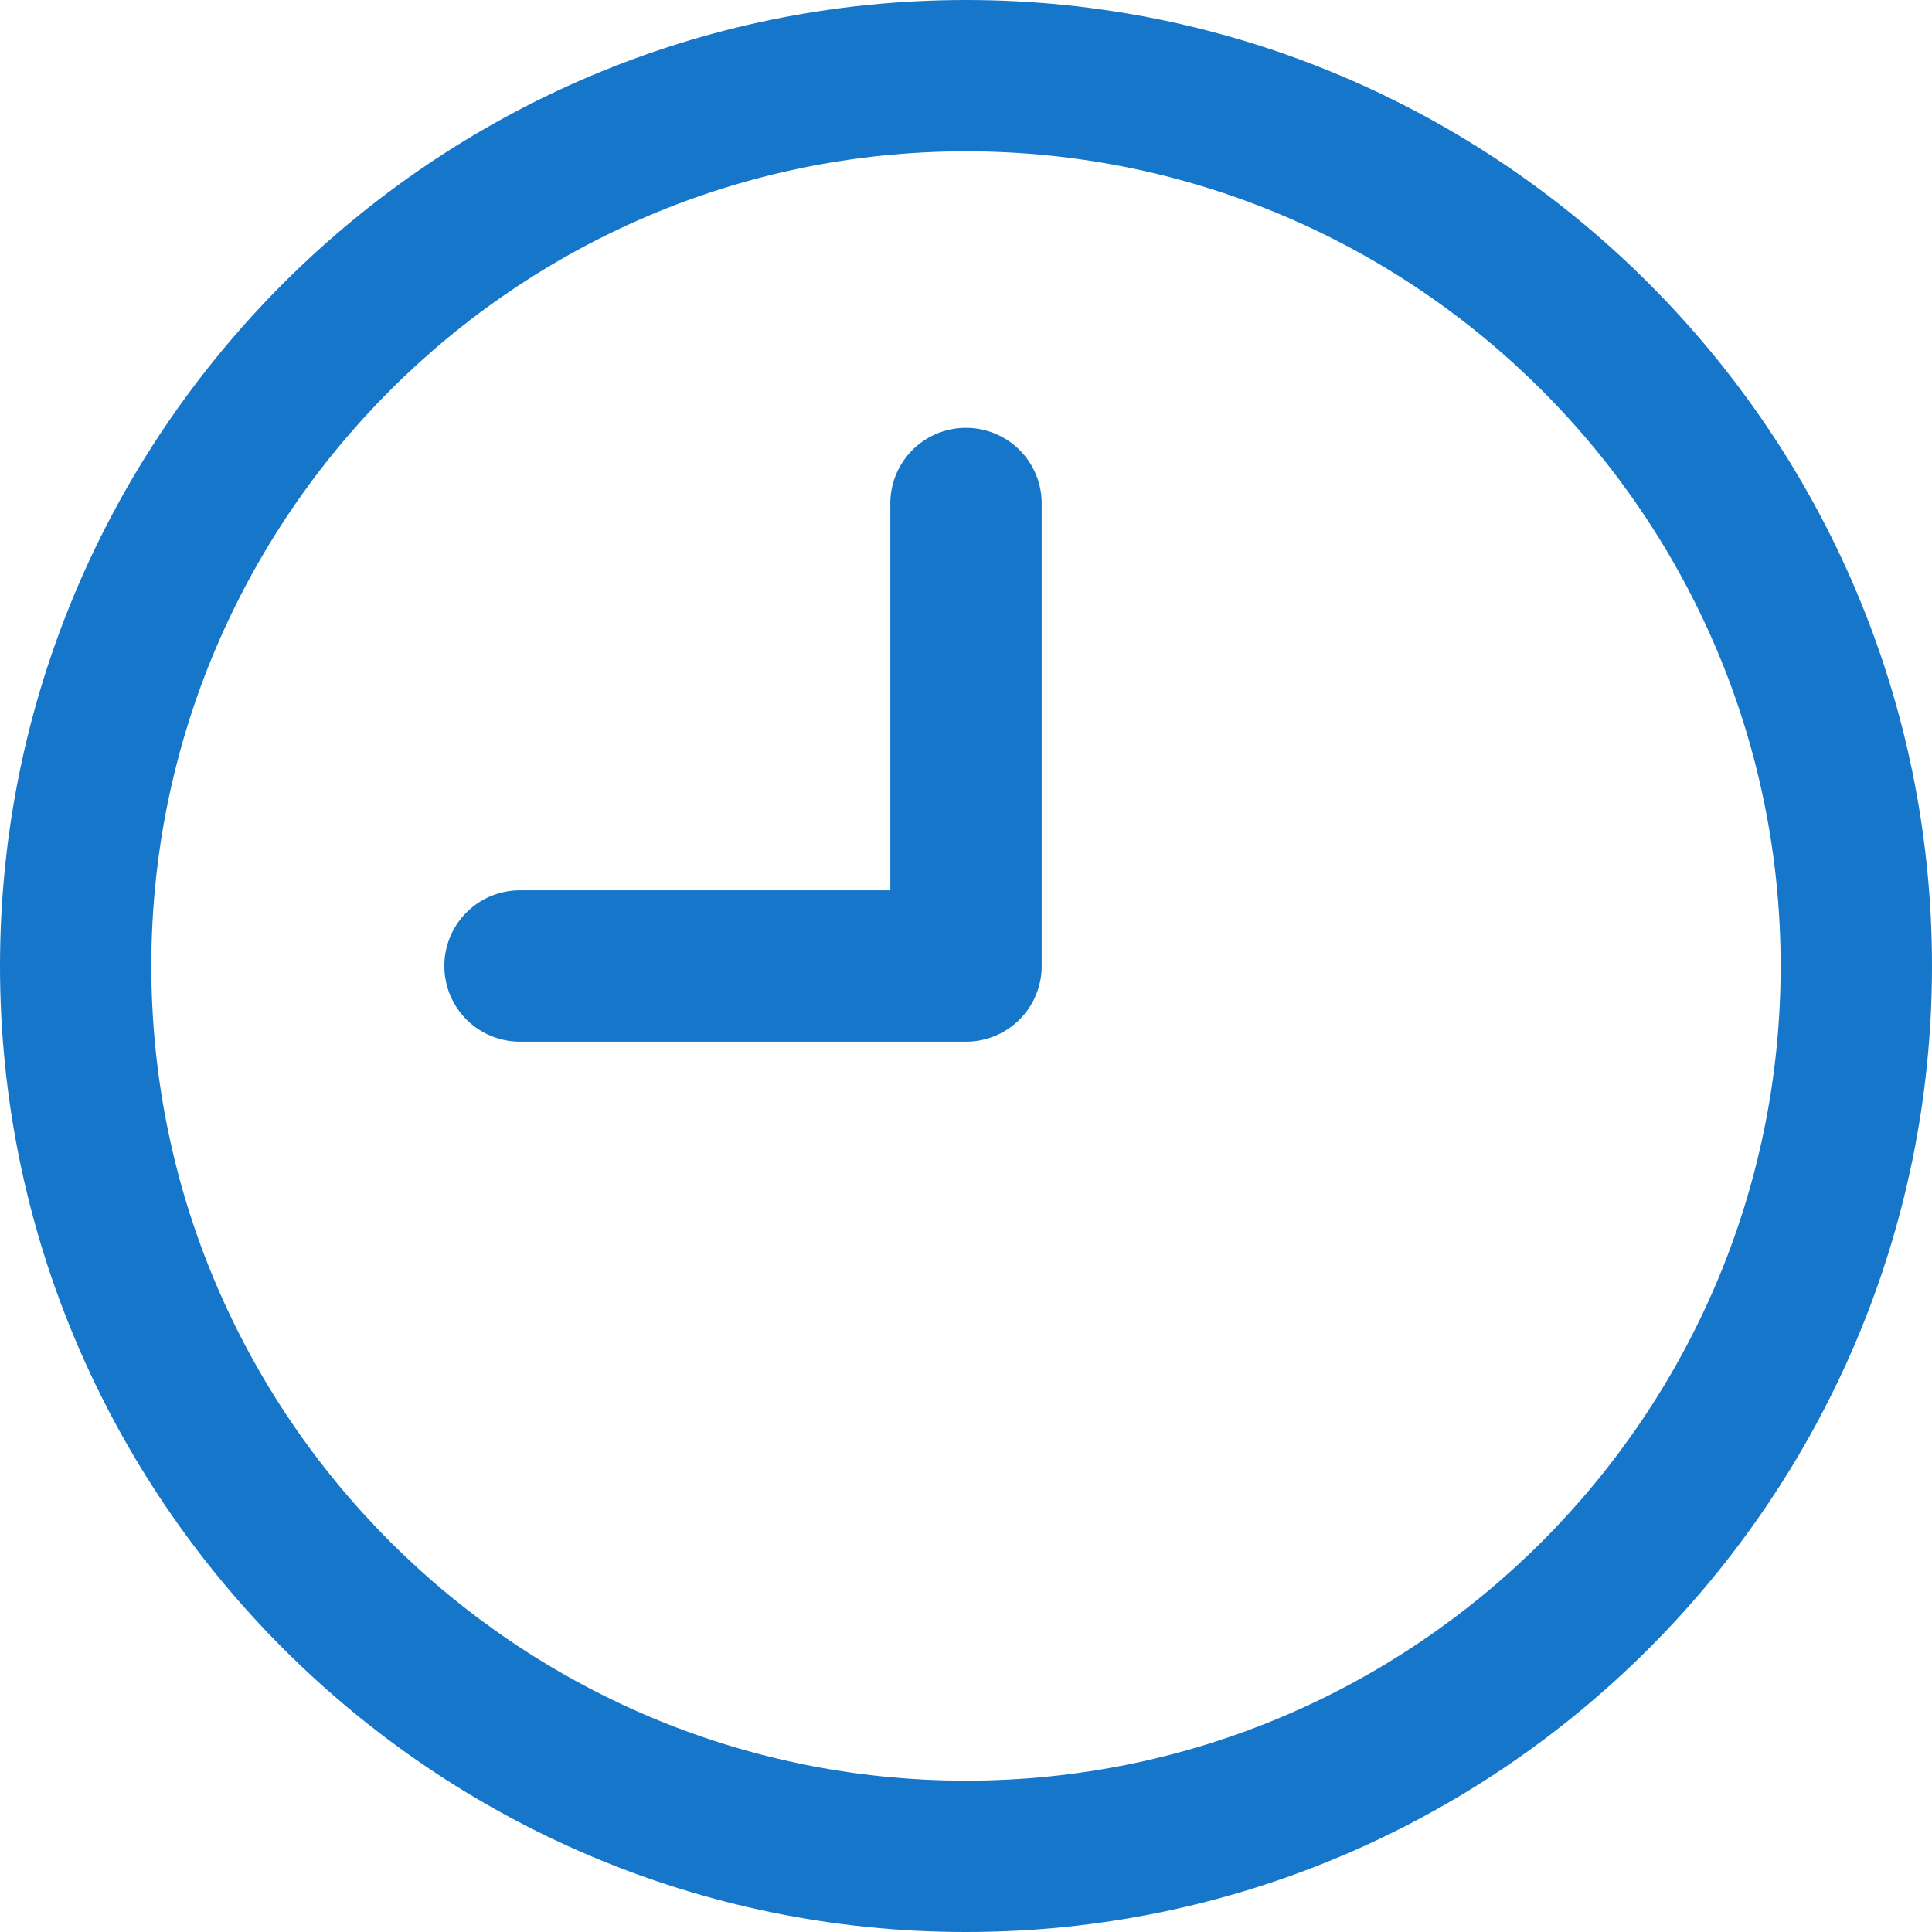 <svg xmlns="http://www.w3.org/2000/svg" width="100" height="100" fill="none"><g fill="#1677CA" clip-path="url(#a)"><path d="M50 22.146a3.912 3.912 0 0 0-3.917 3.916v20.021H26.917A3.912 3.912 0 0 0 23 50a3.912 3.912 0 0 0 3.917 3.917H50A3.912 3.912 0 0 0 53.917 50V26.062A3.912 3.912 0 0 0 50 22.146Z"/><path d="M50 0C22.437 0 0 22.438 0 50c0 27.563 22.438 50 50 50 27.563 0 50-22.438 50-50 0-27.563-22.438-50-50-50Zm0 92.167C26.75 92.167 7.833 73.25 7.833 50S26.75 7.833 50 7.833 92.167 26.75 92.167 50 73.25 92.167 50 92.167Z"/></g><defs><clipPath id="a"><path fill="#fff" d="M0 0h100v100H0z"/></clipPath></defs></svg>